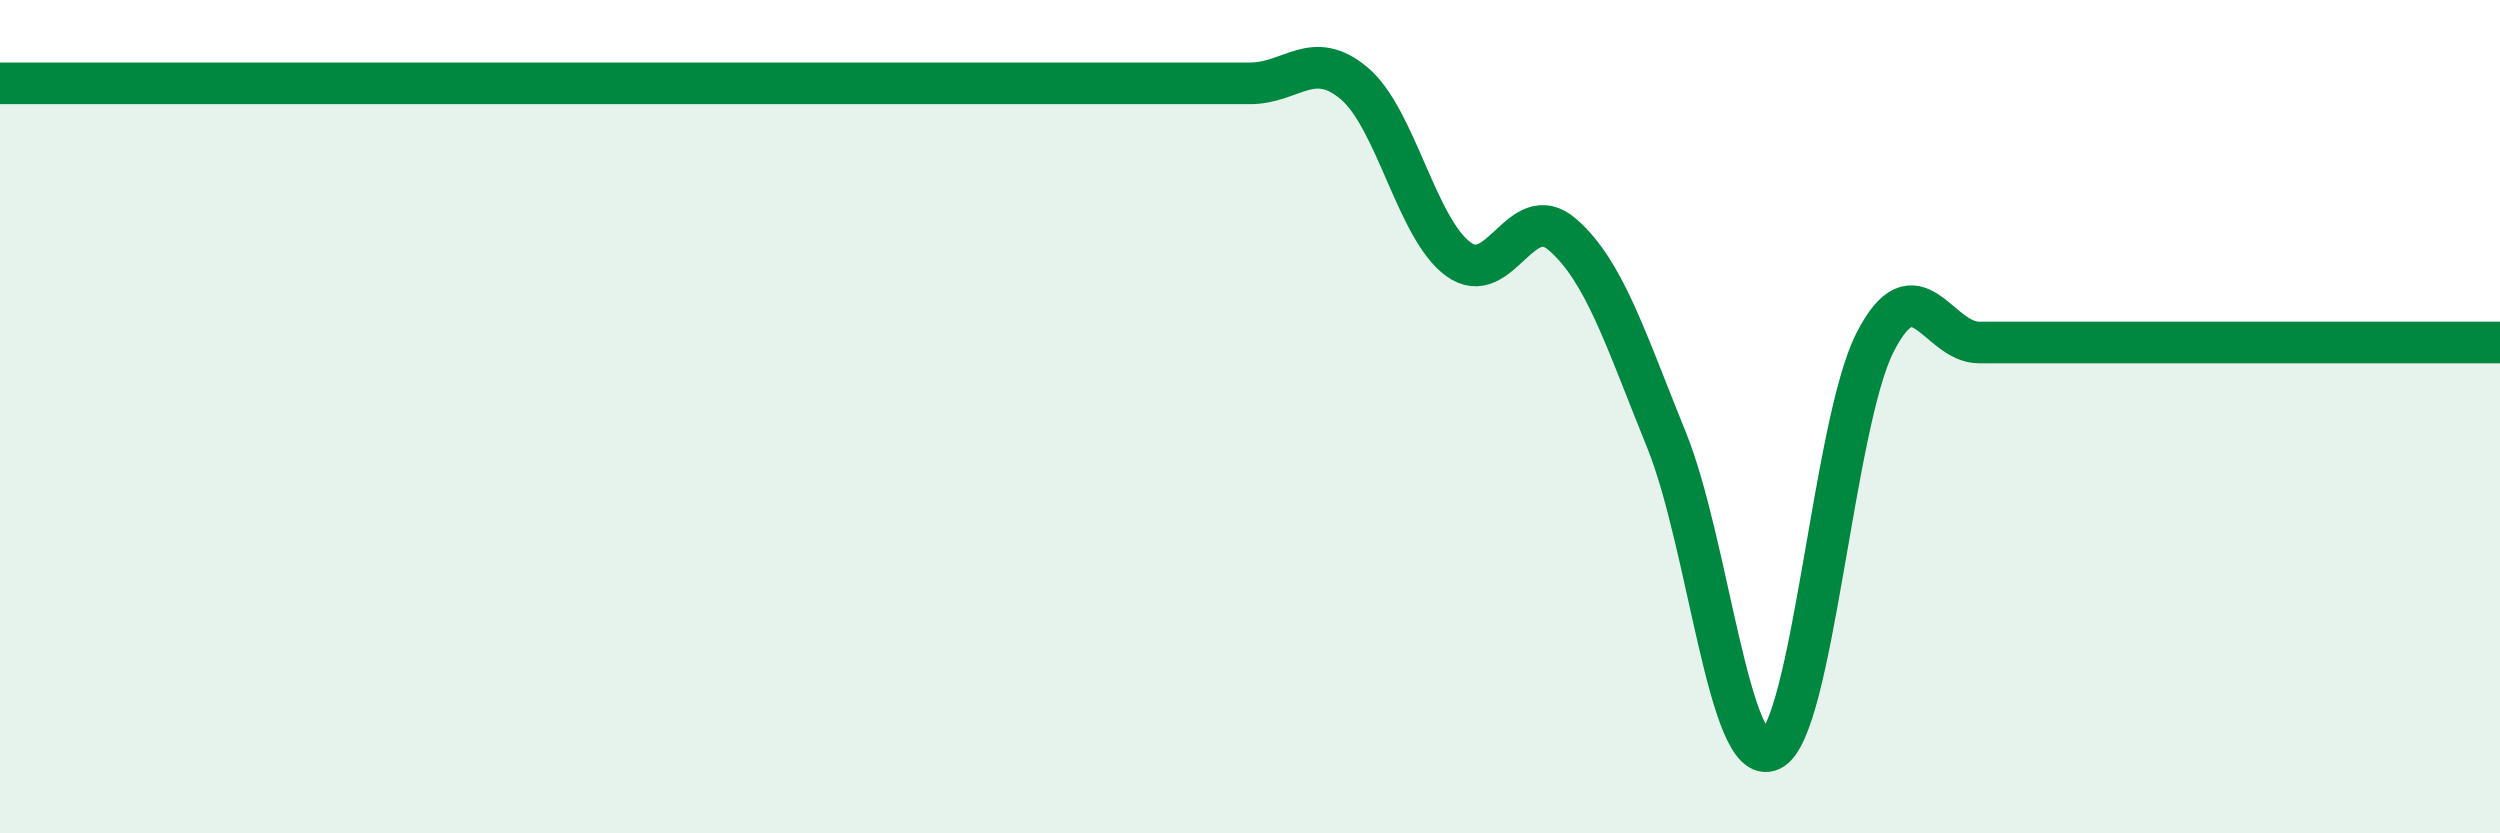 
    <svg width="60" height="20" viewBox="0 0 60 20" xmlns="http://www.w3.org/2000/svg">
      <path
        d="M 0,2 C 0.5,2 1.5,2 2.5,2 C 3.5,2 4,2 5,2 C 6,2 6.5,2 7.5,2 C 8.5,2 9,2 10,2 C 11,2 11.5,2 12.5,2 C 13.5,2 14,2 15,2 C 16,2 16.5,2 17.5,2 C 18.5,2 19,2 20,2 C 21,2 21.5,2 22.5,2 C 23.5,2 24,2 25,2 C 26,2 26.5,2 27.5,2 C 28.5,2 29,2 30,2 C 31,2 31.5,1.16 32.5,2 C 33.5,2.84 34,5.49 35,6.22 C 36,6.95 36.5,4.76 37.5,5.63 C 38.5,6.5 39,8.1 40,10.57 C 41,13.04 41.5,18.47 42.5,18 C 43.5,17.53 44,10.18 45,8.22 C 46,6.26 46.5,8.22 47.5,8.22 C 48.5,8.22 49,8.22 50,8.22 C 51,8.22 51.5,8.22 52.5,8.22 C 53.5,8.22 53.5,8.22 55,8.22 C 56.5,8.22 59,8.22 60,8.22L60 20L0 20Z"
        fill="#008740"
        opacity="0.1"
        stroke-linecap="round"
        stroke-linejoin="round"
      />
      <path
        d="M 0,2 C 0.5,2 1.5,2 2.5,2 C 3.5,2 4,2 5,2 C 6,2 6.5,2 7.5,2 C 8.5,2 9,2 10,2 C 11,2 11.5,2 12.5,2 C 13.5,2 14,2 15,2 C 16,2 16.5,2 17.5,2 C 18.5,2 19,2 20,2 C 21,2 21.5,2 22.5,2 C 23.5,2 24,2 25,2 C 26,2 26.5,2 27.5,2 C 28.5,2 29,2 30,2 C 31,2 31.5,1.16 32.5,2 C 33.5,2.84 34,5.49 35,6.22 C 36,6.95 36.5,4.76 37.5,5.63 C 38.5,6.5 39,8.1 40,10.57 C 41,13.04 41.5,18.47 42.5,18 C 43.5,17.53 44,10.18 45,8.22 C 46,6.26 46.5,8.22 47.5,8.22 C 48.5,8.22 49,8.22 50,8.22 C 51,8.22 51.5,8.22 52.5,8.22 C 53.5,8.22 53.5,8.22 55,8.22 C 56.5,8.22 59,8.22 60,8.22"
        stroke="#008740"
        stroke-width="1"
        fill="none"
        stroke-linecap="round"
        stroke-linejoin="round"
      />
    </svg>
  